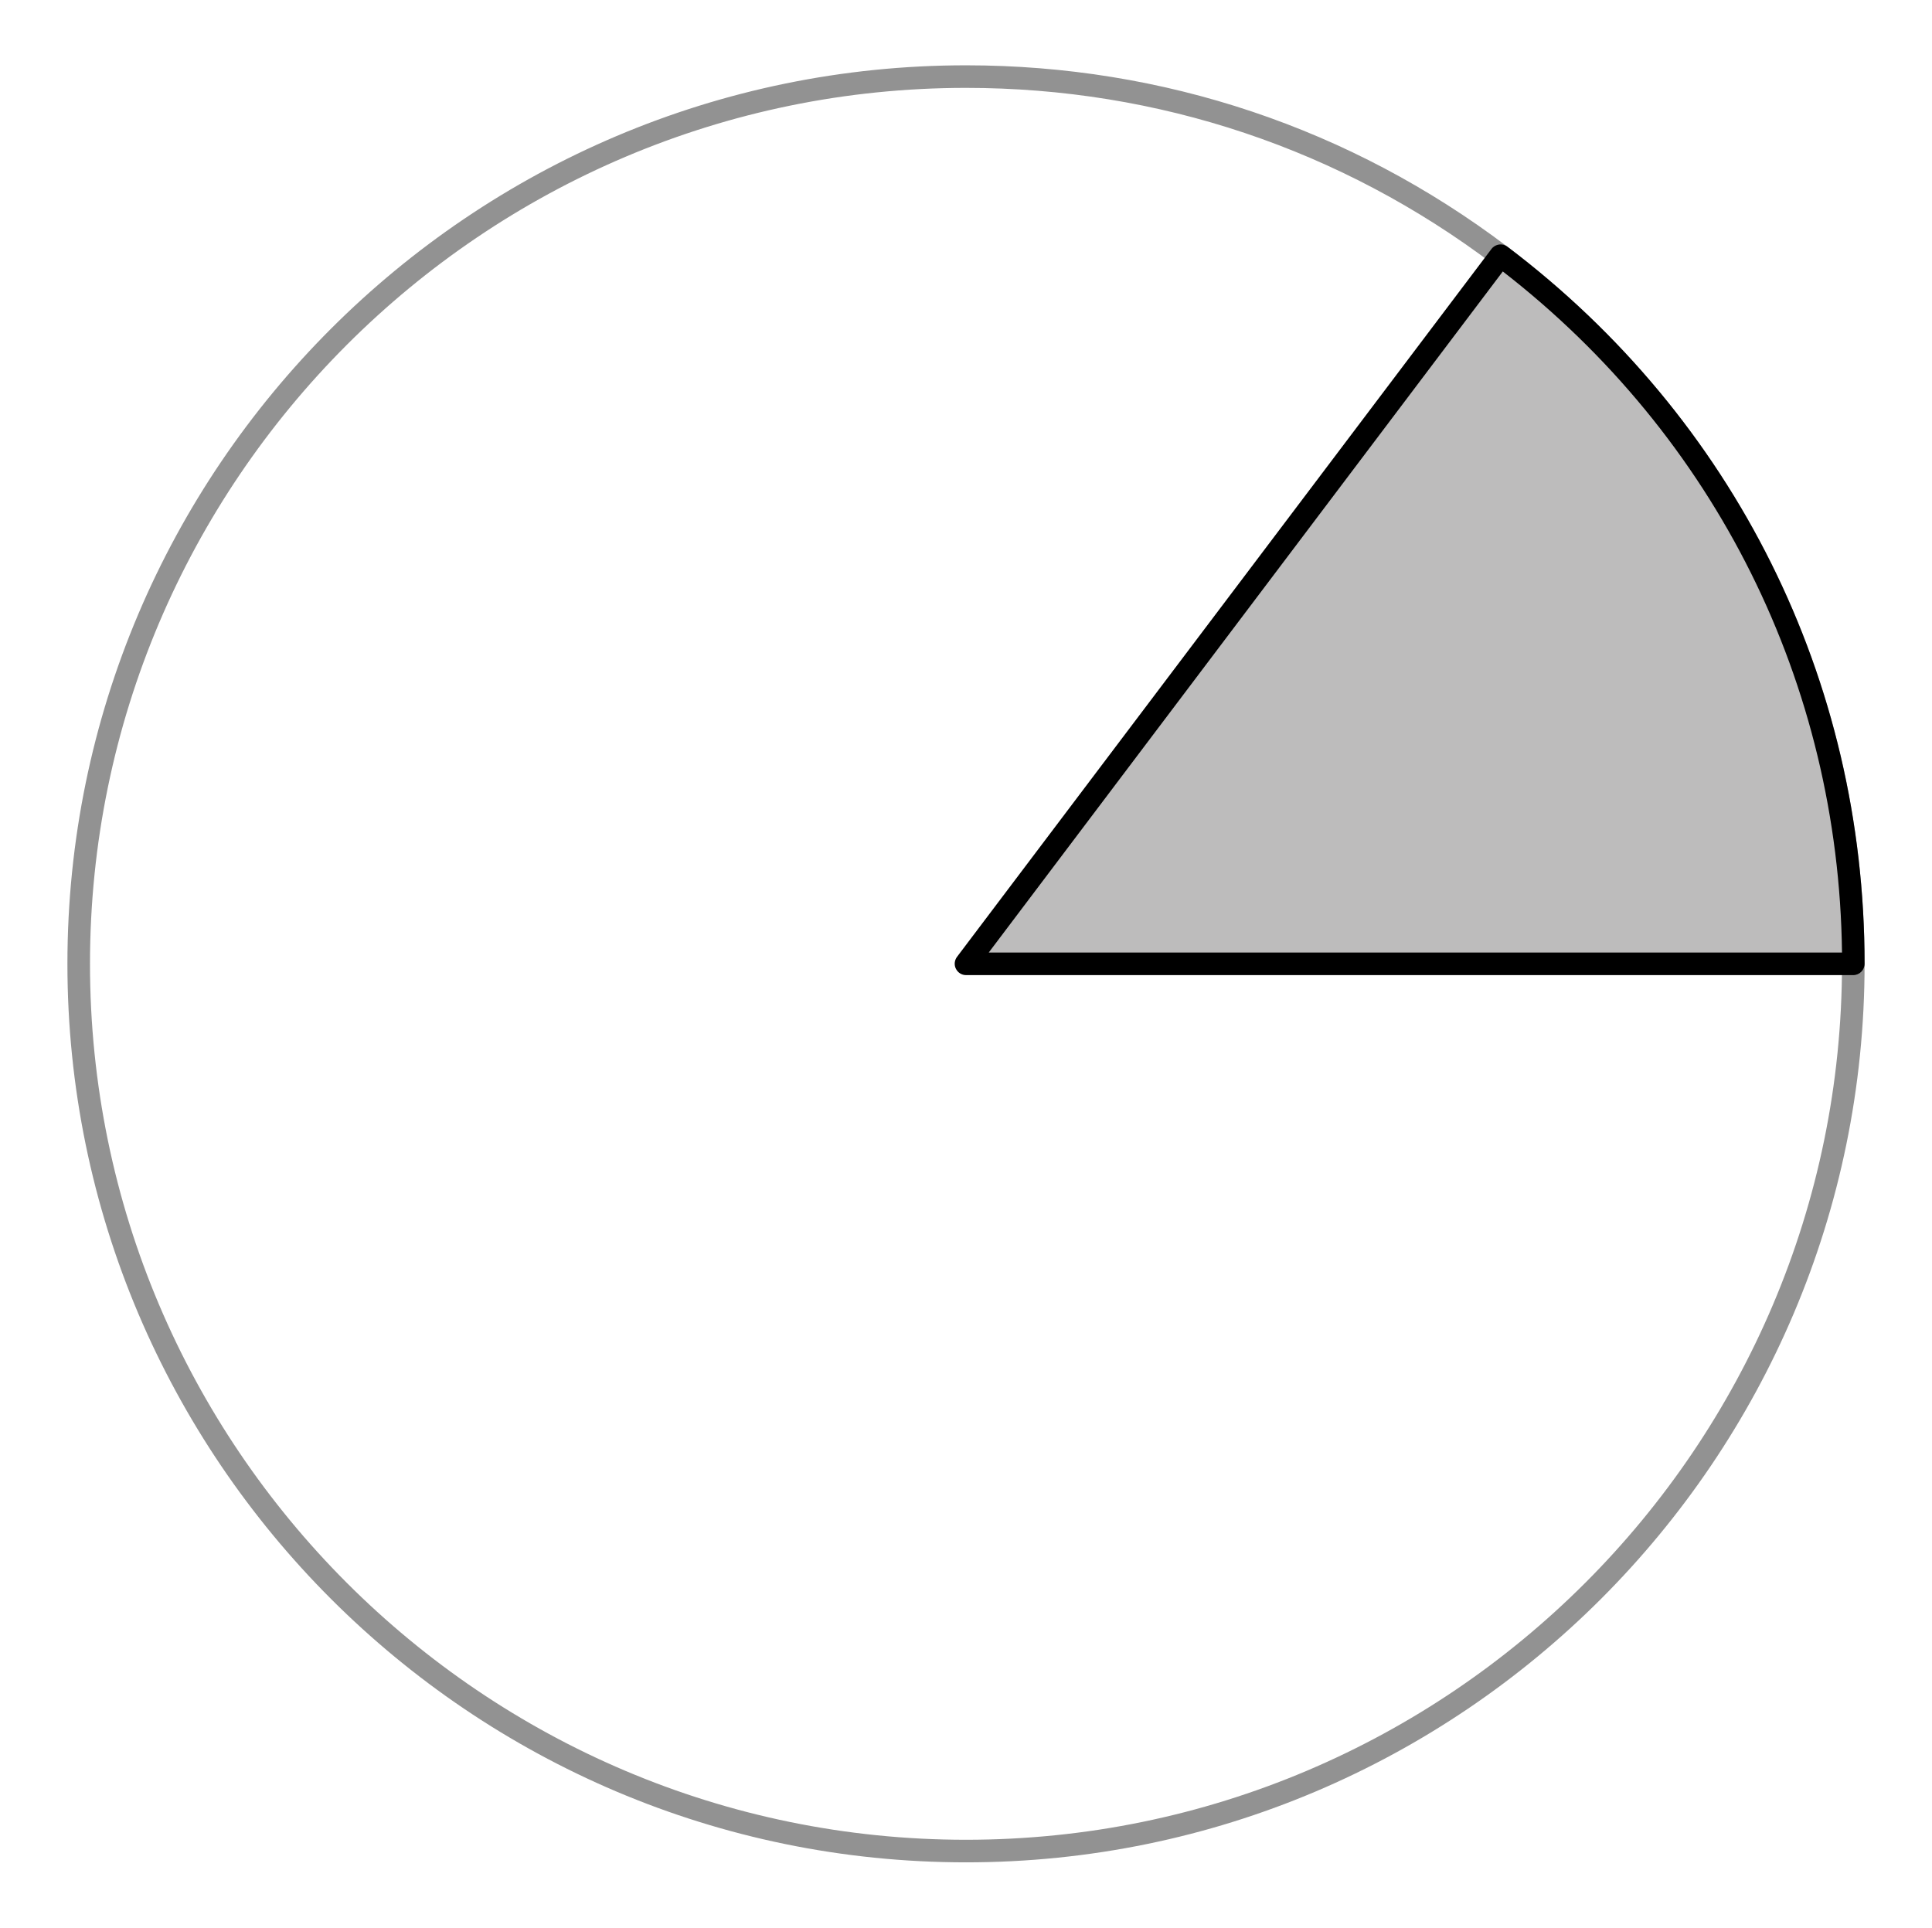 <?xml version="1.0" encoding="UTF-8"?><svg id="Layer_1" xmlns="http://www.w3.org/2000/svg" viewBox="0 0 128.38 128.11"><defs><style>.cls-1{fill:#929292;}.cls-2{fill:#bdbcbc;}</style></defs><path class="cls-1" d="M64.19,123.76c-32.92,0-59.71-26.79-59.71-59.71S31.27,4.34,64.19,4.34c13.11,0,25.55,4.17,35.97,12.05,15.08,11.4,23.74,28.77,23.74,47.66,0,32.92-26.79,59.71-59.71,59.71Zm0-117.92C32.1,5.84,5.98,31.96,5.98,64.05s26.11,58.21,58.21,58.21,58.21-26.11,58.21-58.21c0-18.41-8.43-35.35-23.14-46.46-10.16-7.68-22.29-11.75-35.07-11.75Z"/><g><path class="cls-2" d="M123.15,64.05h-58.96L99.71,16.99h0c14.24,10.76,23.44,27.84,23.44,47.06Z"/><path d="M123.15,64.8h-58.96c-.28,0-.54-.16-.67-.42-.13-.25-.1-.56,.07-.79L99.11,16.54s.04-.05,.07-.08c.27-.26,.69-.29,.98-.07,15.08,11.4,23.74,28.77,23.74,47.66,0,.41-.34,.75-.75,.75Zm-57.45-1.5h56.7c-.22-17.87-8.4-34.29-22.54-45.26l-34.16,45.26Z"/></g></svg>